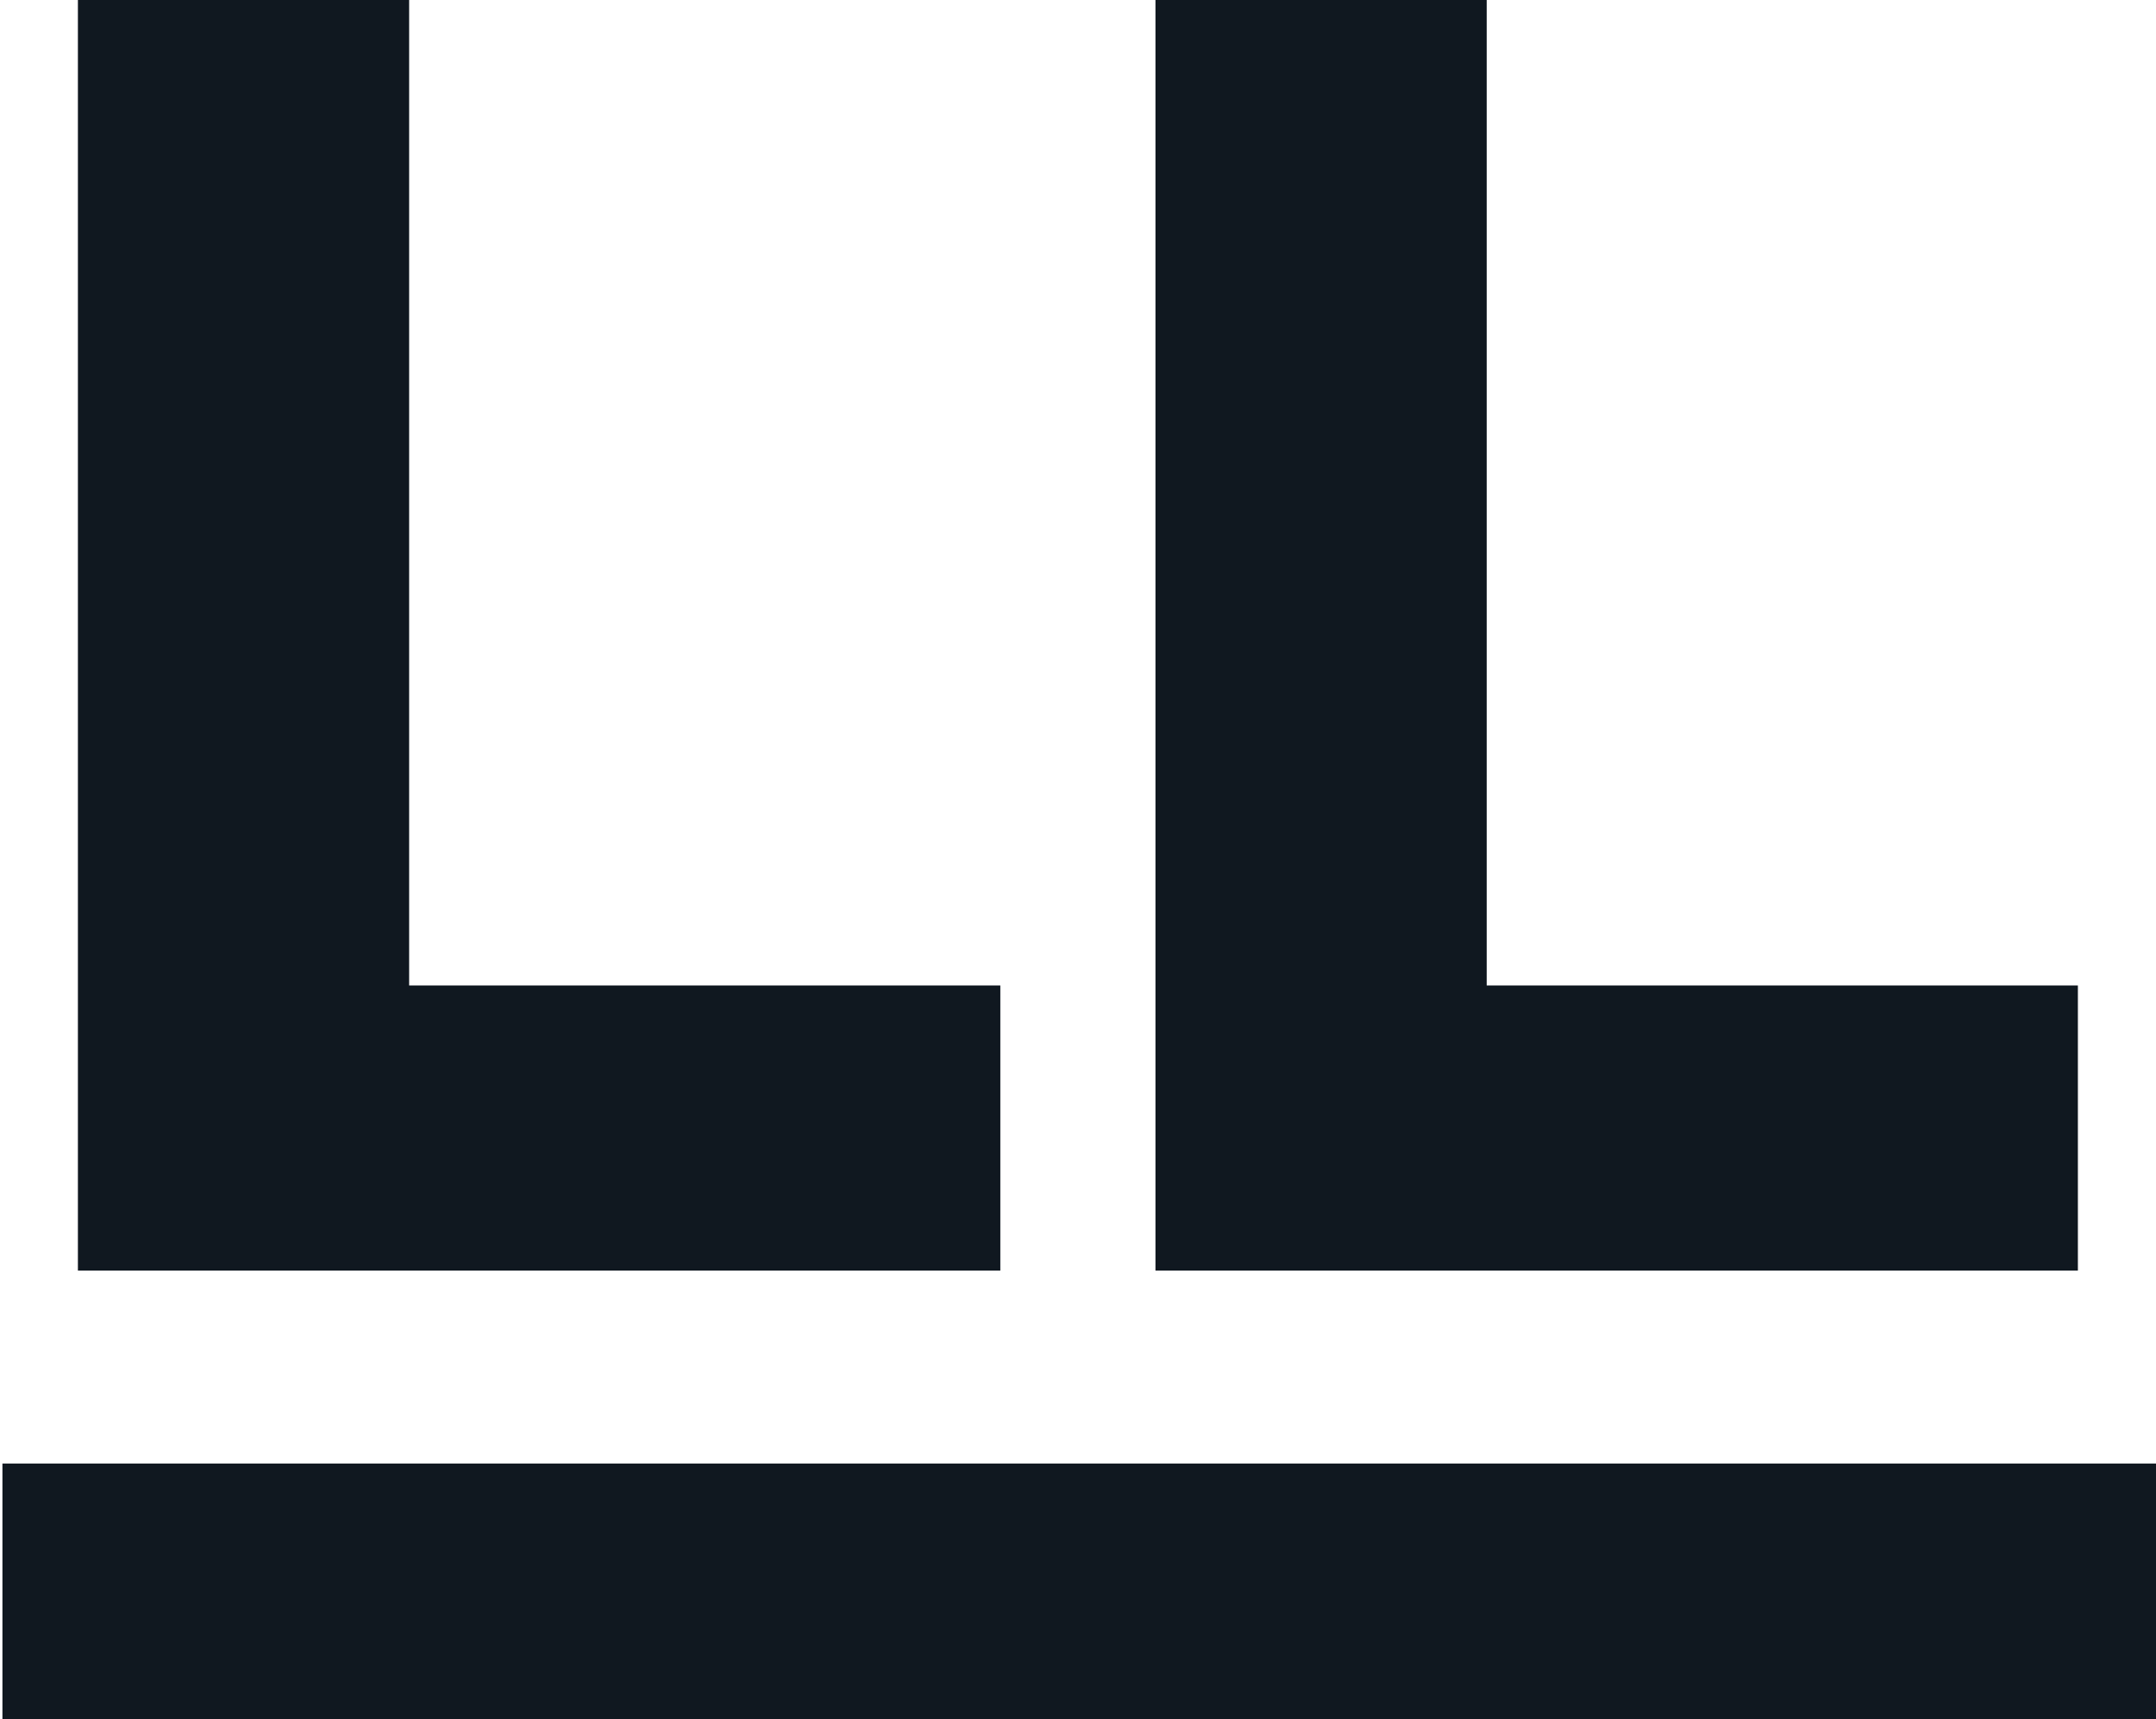 <svg xmlns="http://www.w3.org/2000/svg" viewBox="0 0 514.21 410"><defs><style>.cls-1{fill:#101820}</style></defs><path class="cls-1" d="M238.58 235h-141V0h-79v303h220v-68zM495.58 235h-141V0h-79v303h220v-68zM257.58 349H.58v61h514v-61h-257z"/></svg>
